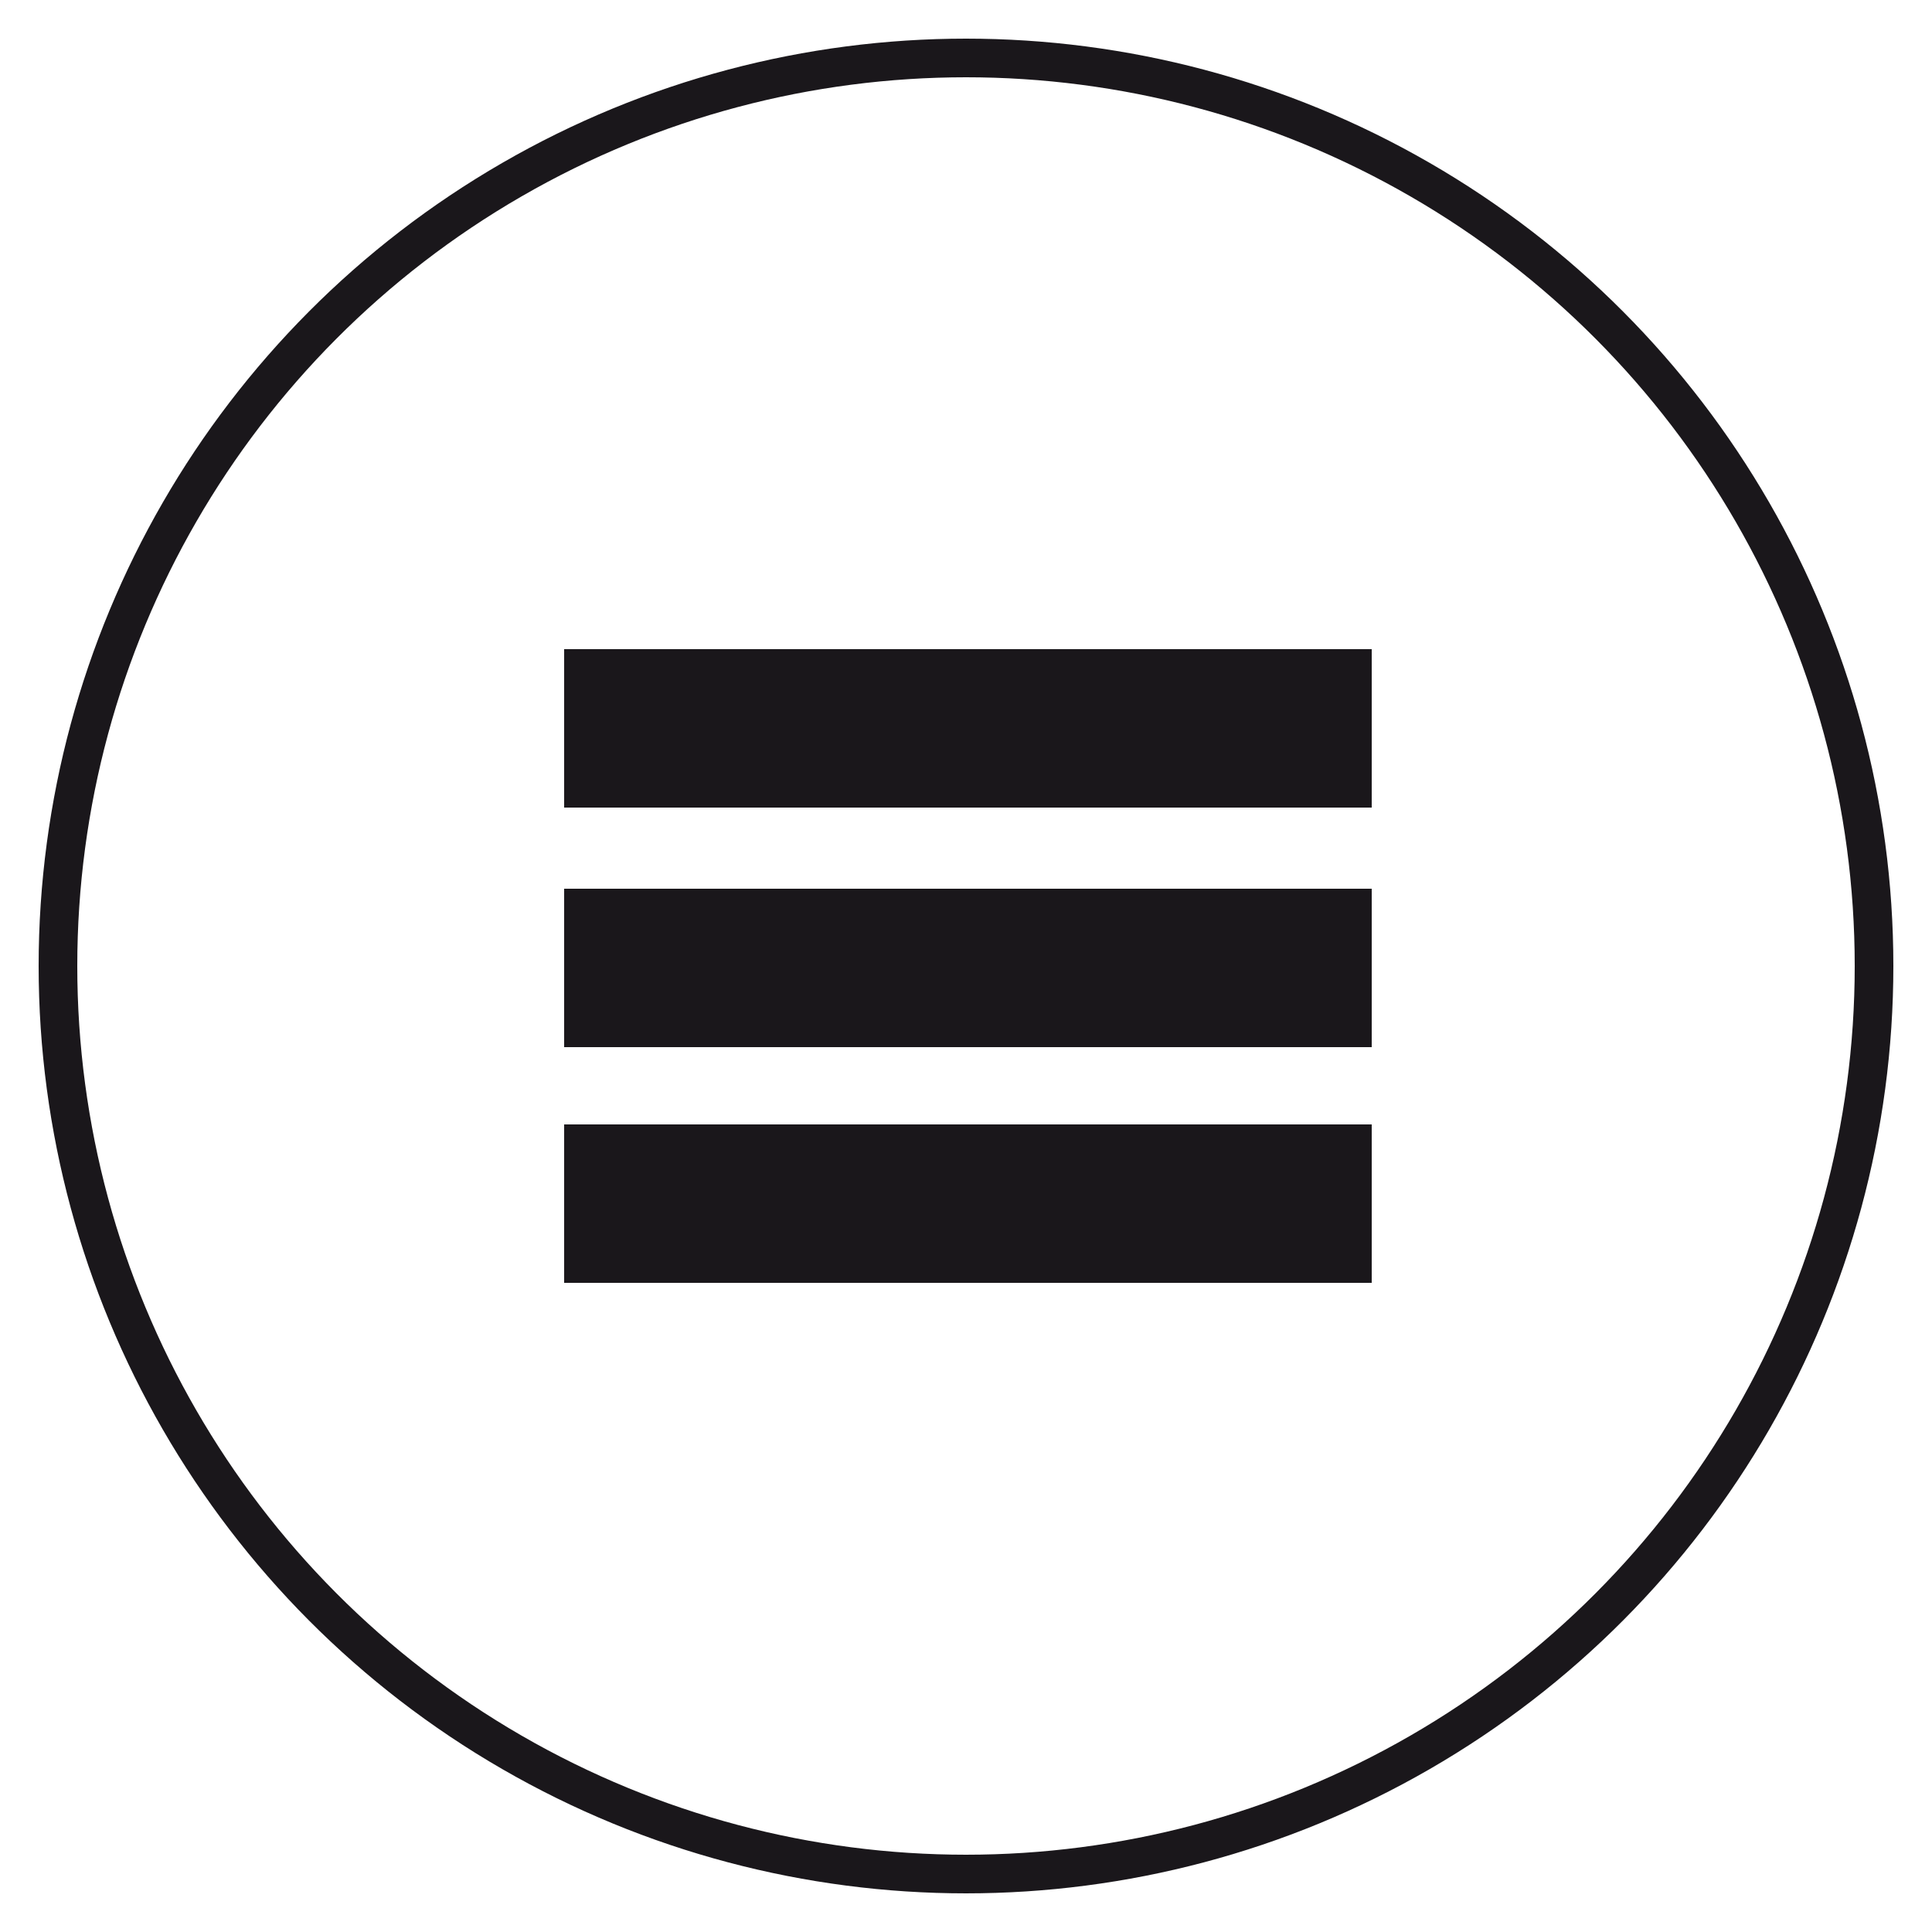 <?xml version="1.0" encoding="UTF-8"?>
<!-- Generator: Adobe Illustrator 22.1.0, SVG Export Plug-In . SVG Version: 6.00 Build 0)  -->
<svg version="1.1" id="Capa_1" xmlns="http://www.w3.org/2000/svg" xmlns:xlink="http://www.w3.org/1999/xlink" x="0px" y="0px" viewBox="0 0 50 50" style="enable-background:new 0 0 50 50;" xml:space="preserve">
<style type="text/css">
	.st0{fill:none;stroke:#1A171B;}
	.st1{fill:#1A171B;}
</style>
<g>
	<g>
		<circle class="st0" cx="25" cy="25" r="23.5"/>
	</g>
	<rect x="14.6" y="16.8" class="st1" width="20.9" height="4.1"/>
	<rect x="14.6" y="23" class="st1" width="20.9" height="4.1"/>
	<rect x="14.6" y="29.1" class="st1" width="20.9" height="4.1"/>
</g>
</svg>